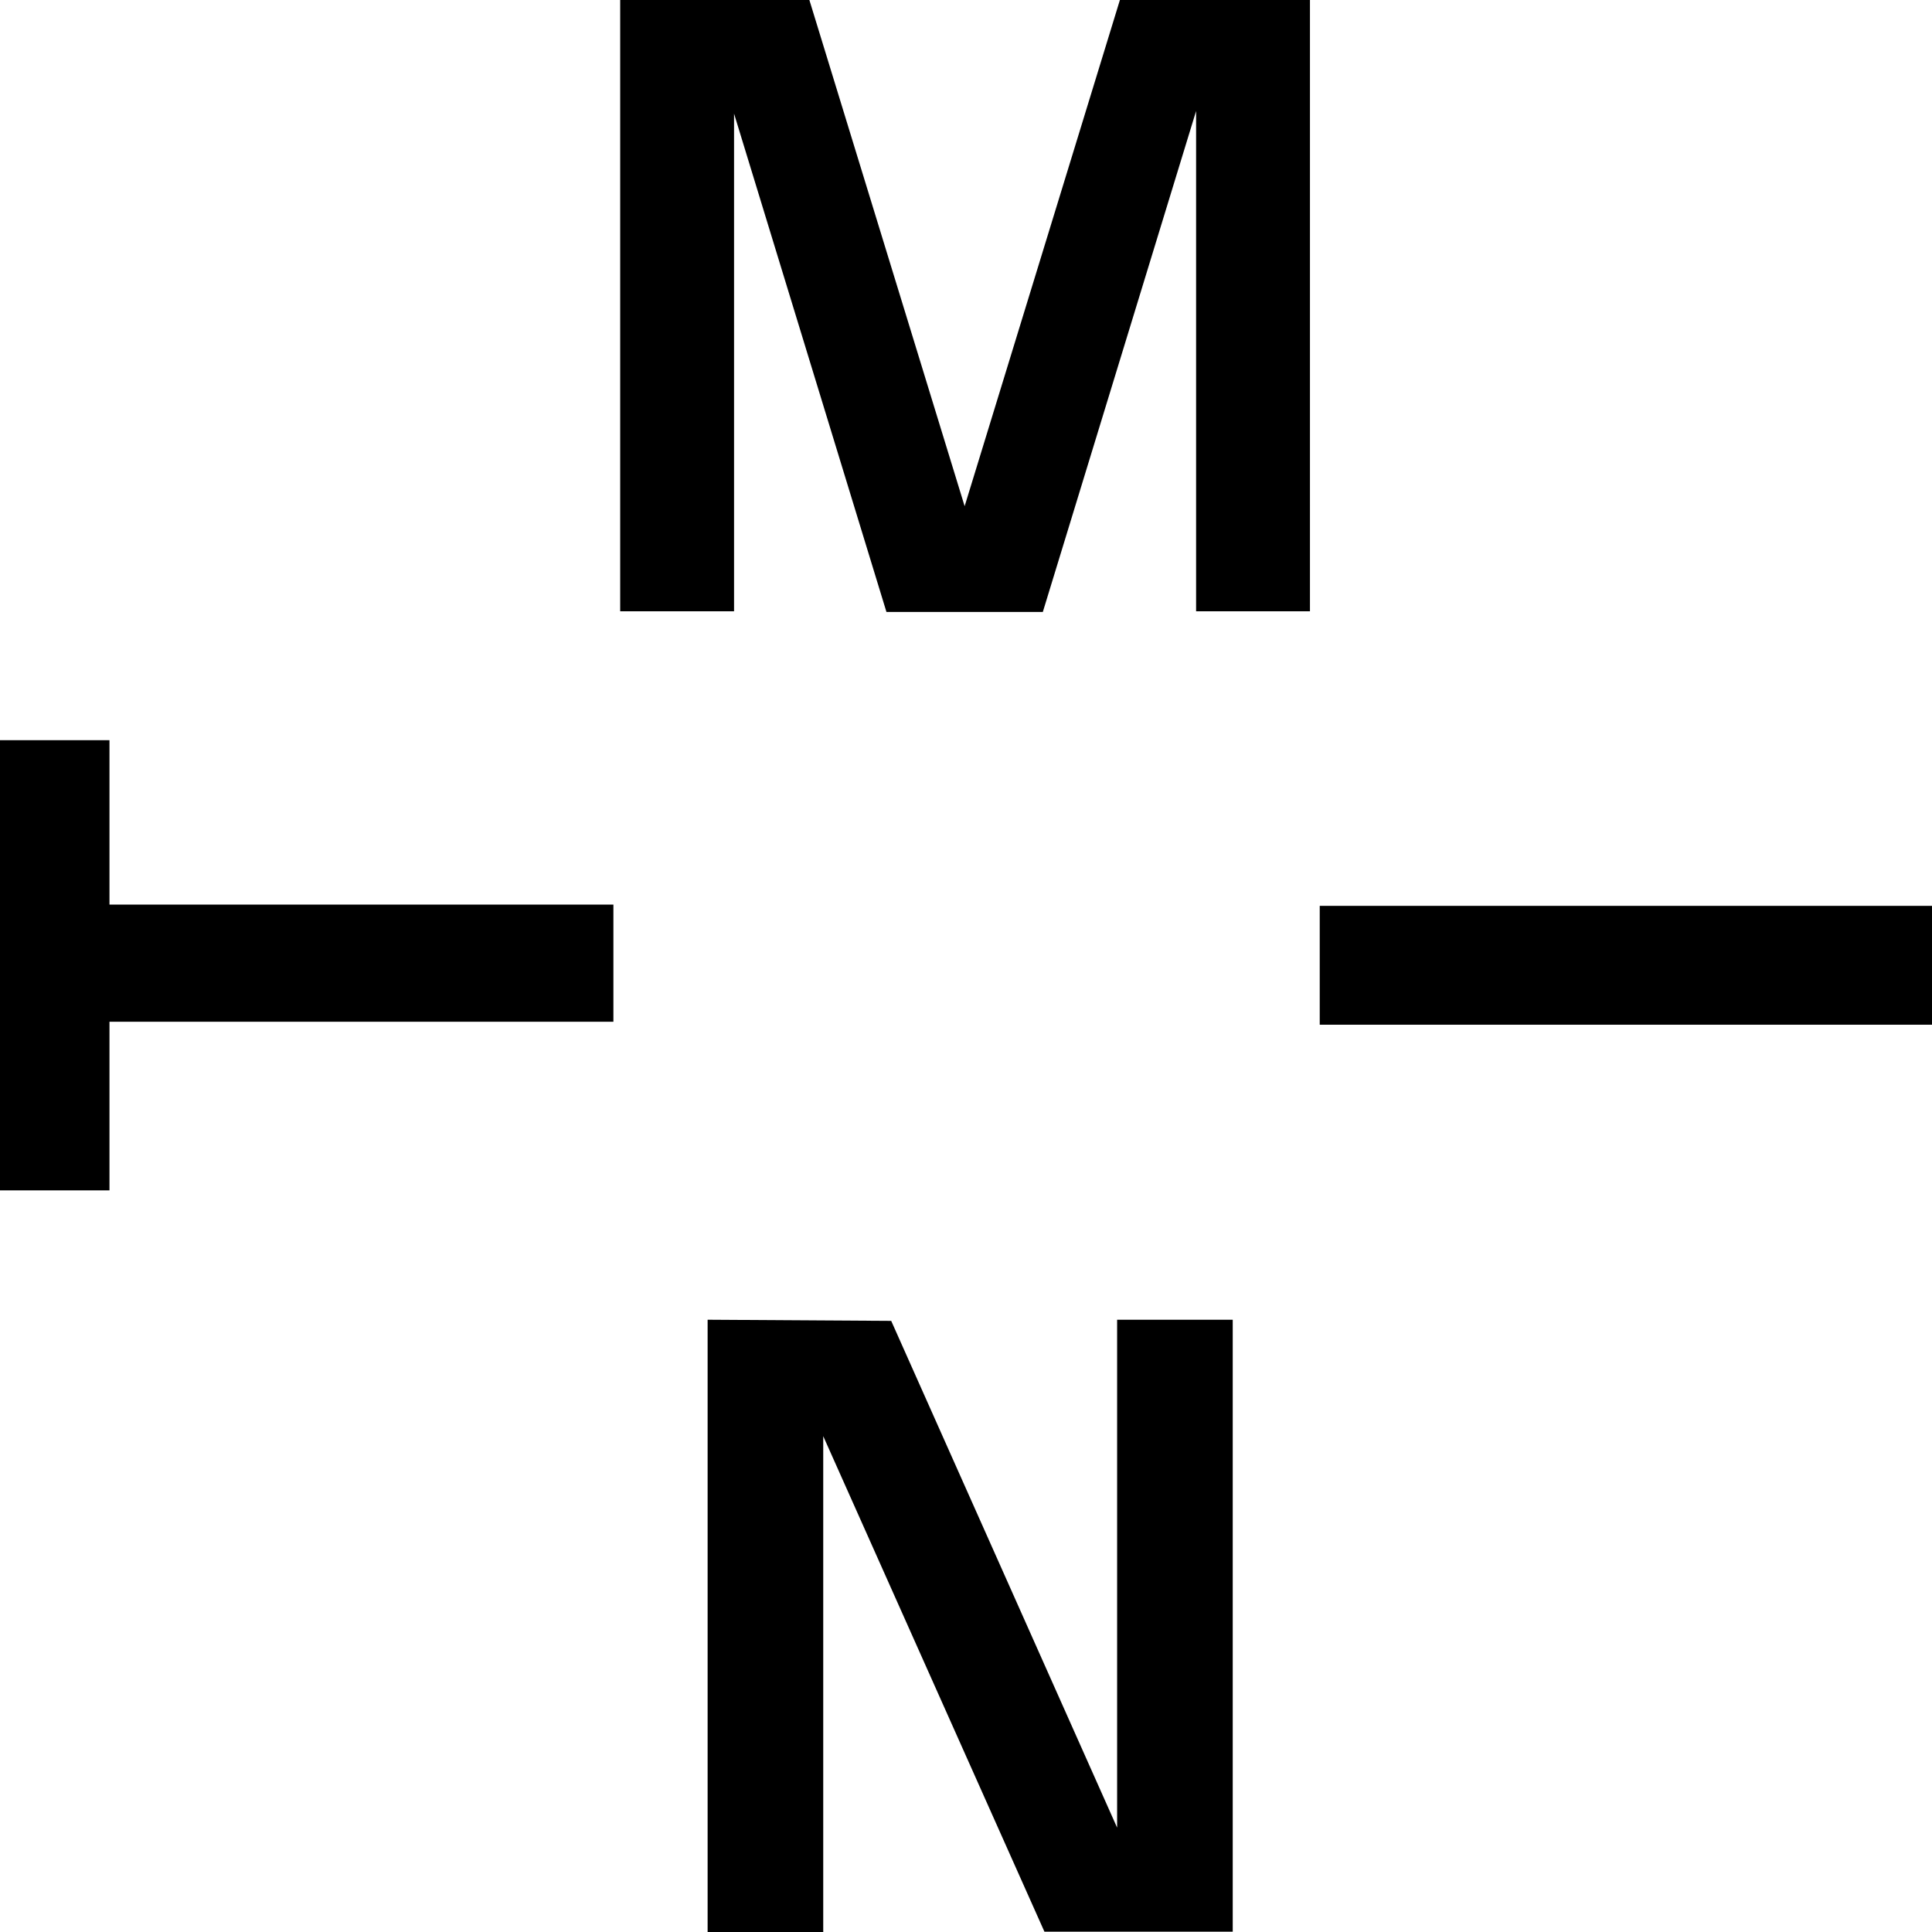 <svg xmlns="http://www.w3.org/2000/svg" width="844.475" height="844.474" viewBox="50 50 844.475 844.474"><g data-name="Group 8"><path d="m539.508 50-67.866 221.256L403.777 50h-82.693v267.185h49.77V99.671l66.609 217.809h68.356l66.993-218.952v218.657h49.77V50h-83.074Z" fill-rule="evenodd" data-name="Path 1"/><path d="M50 373.536v196.771h47.852v-73.714h220.266v-51.201H97.852v-71.856H50Z" fill-rule="evenodd" data-name="Path 2"/><path d="M626.854 445.948h267.621V497.9H626.854v-51.952" fill-rule="evenodd" data-name="Rectangle 1"/><path d="M538.292 626.853v222.012l-98.75-221.516-80.242-.496v267.62h50.534V677.749l96.684 216.59h82.306V626.853h-50.532Z" fill-rule="evenodd" data-name="Path 3"/></g></svg>